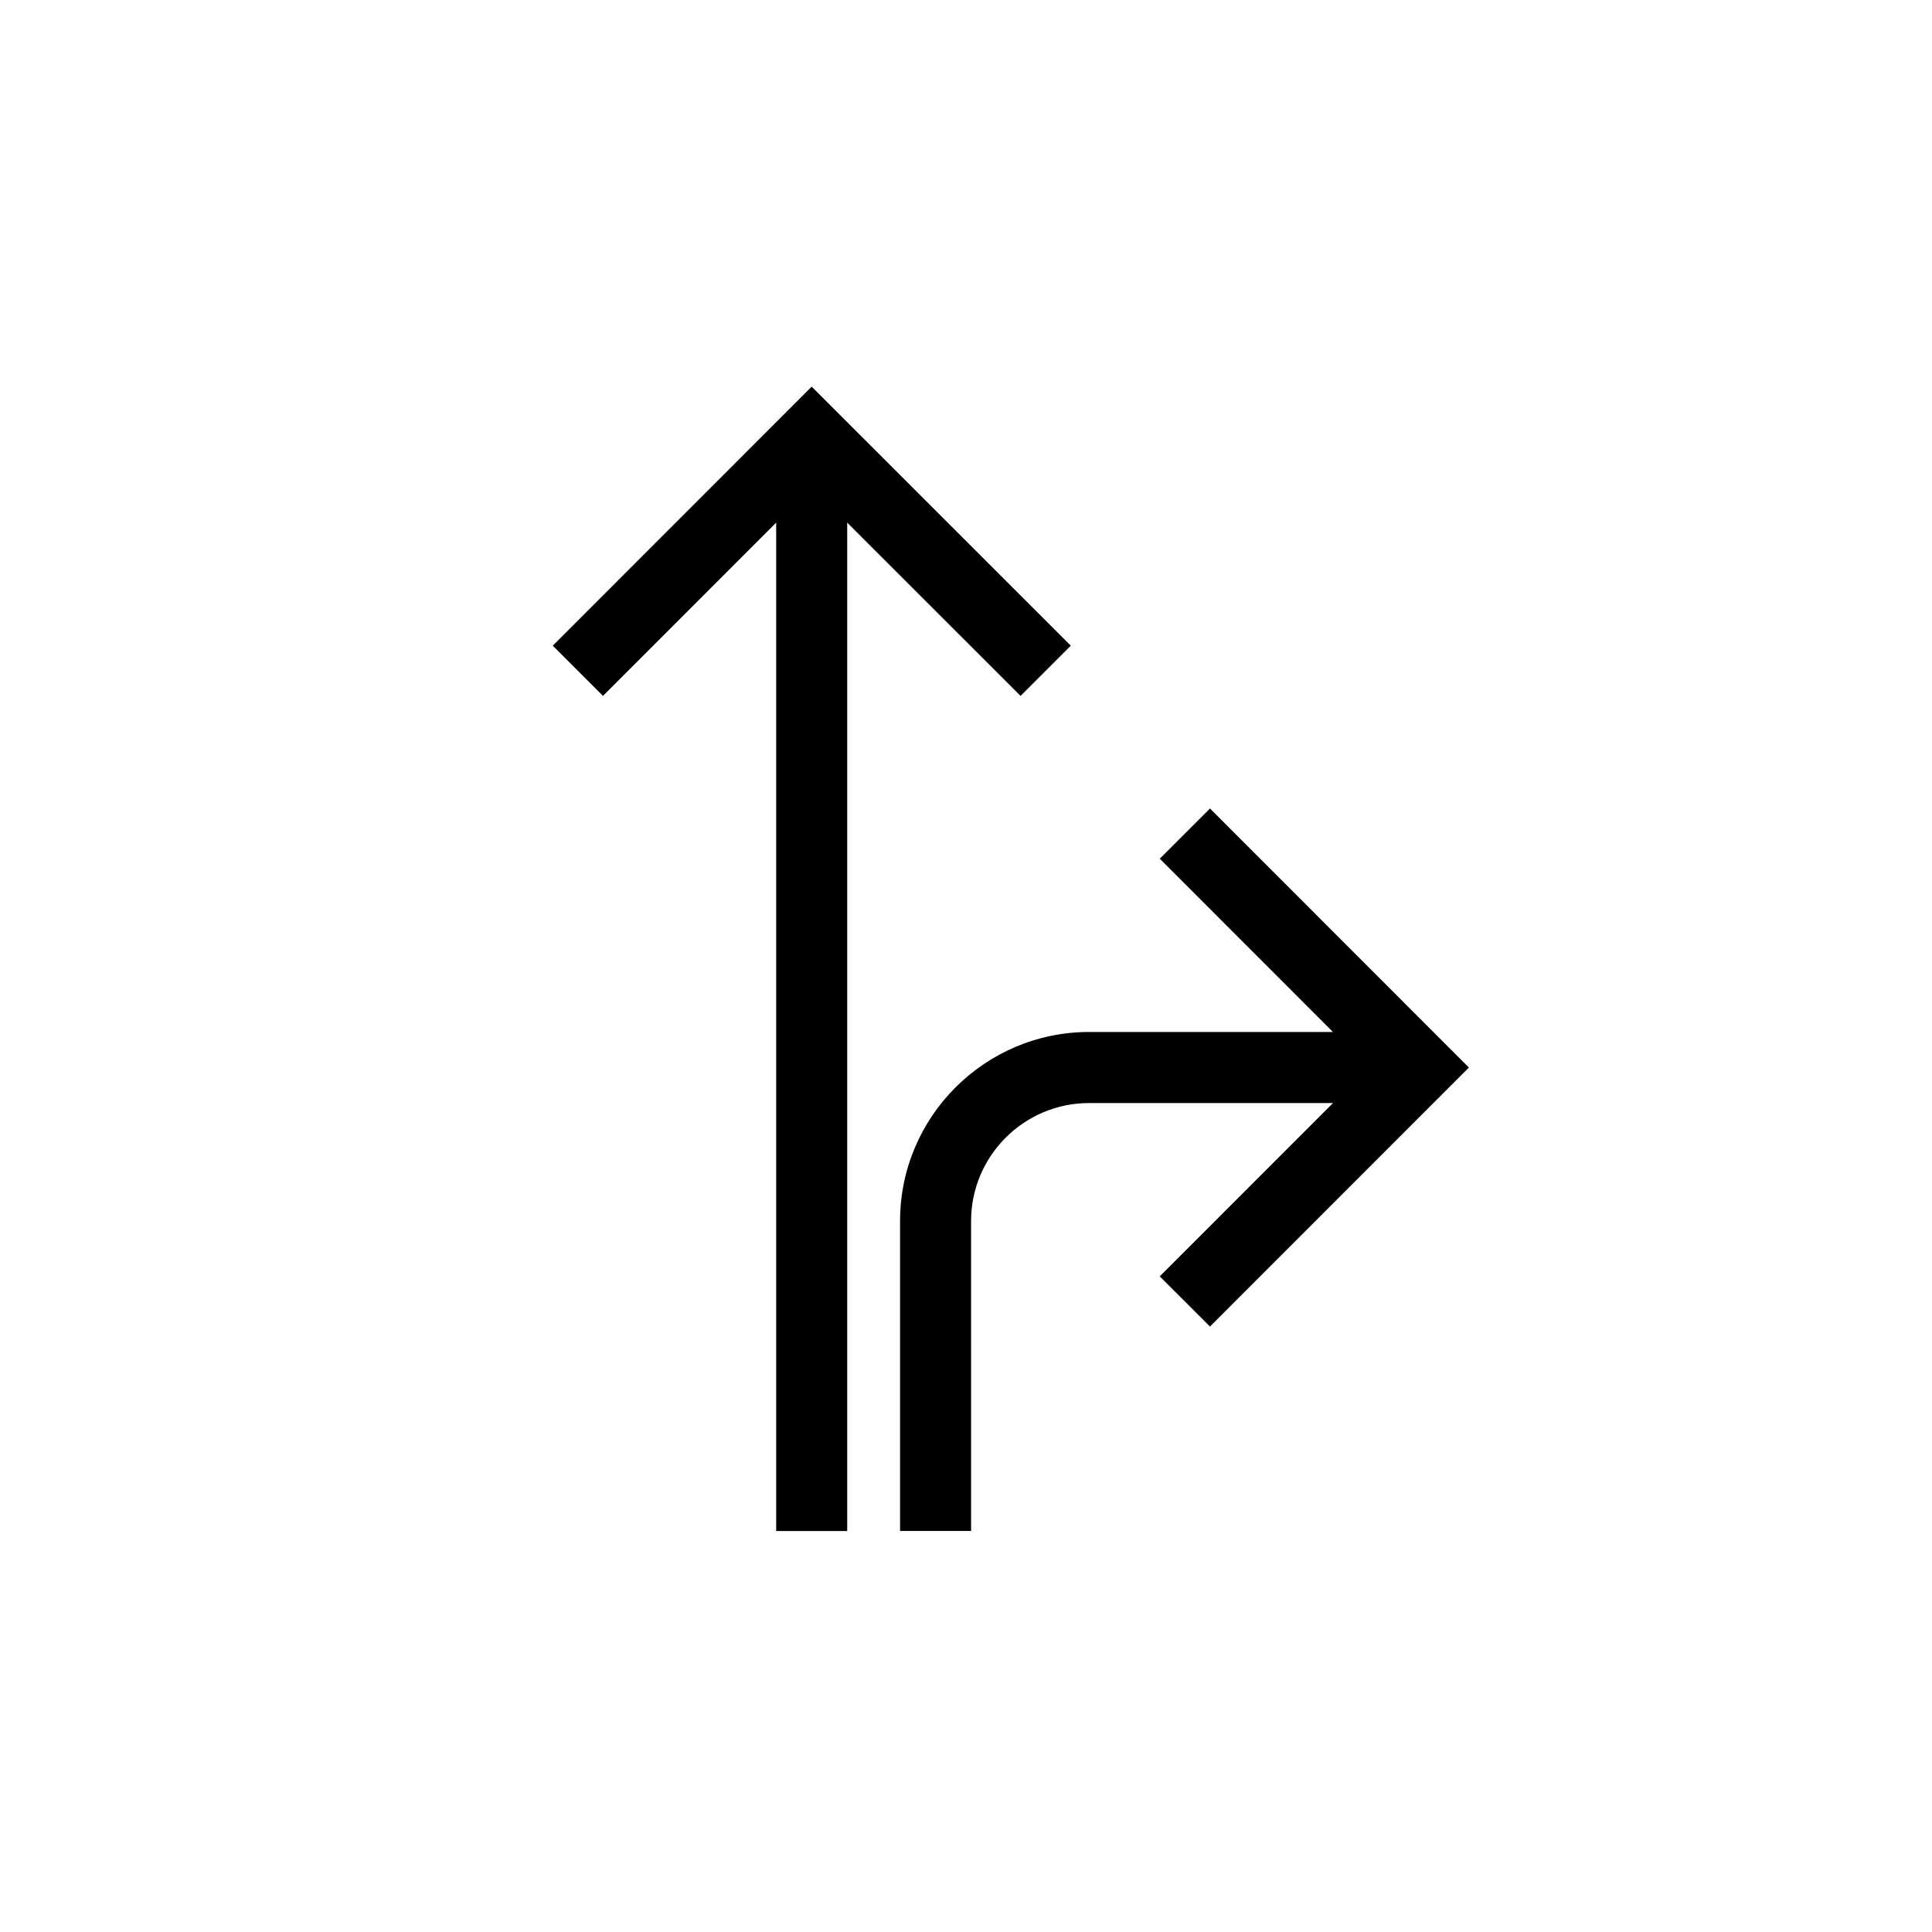 <?xml version="1.0" encoding="UTF-8"?>
<!-- Uploaded to: ICON Repo, www.svgrepo.com, Generator: ICON Repo Mixer Tools -->
<svg fill="#000000" width="800px" height="800px" version="1.1" viewBox="144 144 512 512" xmlns="http://www.w3.org/2000/svg">
 <g>
  <path d="m464.66 495.55 68.613-68.641-68.613-68.652-13.309 13.309 45.891 45.918h-64.609c-27.625 0-50.109 22.473-50.109 50.098v82.137h18.824l-0.004-82.129c0-17.246 14.035-31.27 31.281-31.27h64.633l-45.914 45.926z"/>
  <path d="m368.52 549.73v-267.23l45.934 45.922 13.316-13.309-68.668-68.645-68.617 68.645 13.309 13.309 45.902-45.922v267.23z"/>
 </g>
</svg>